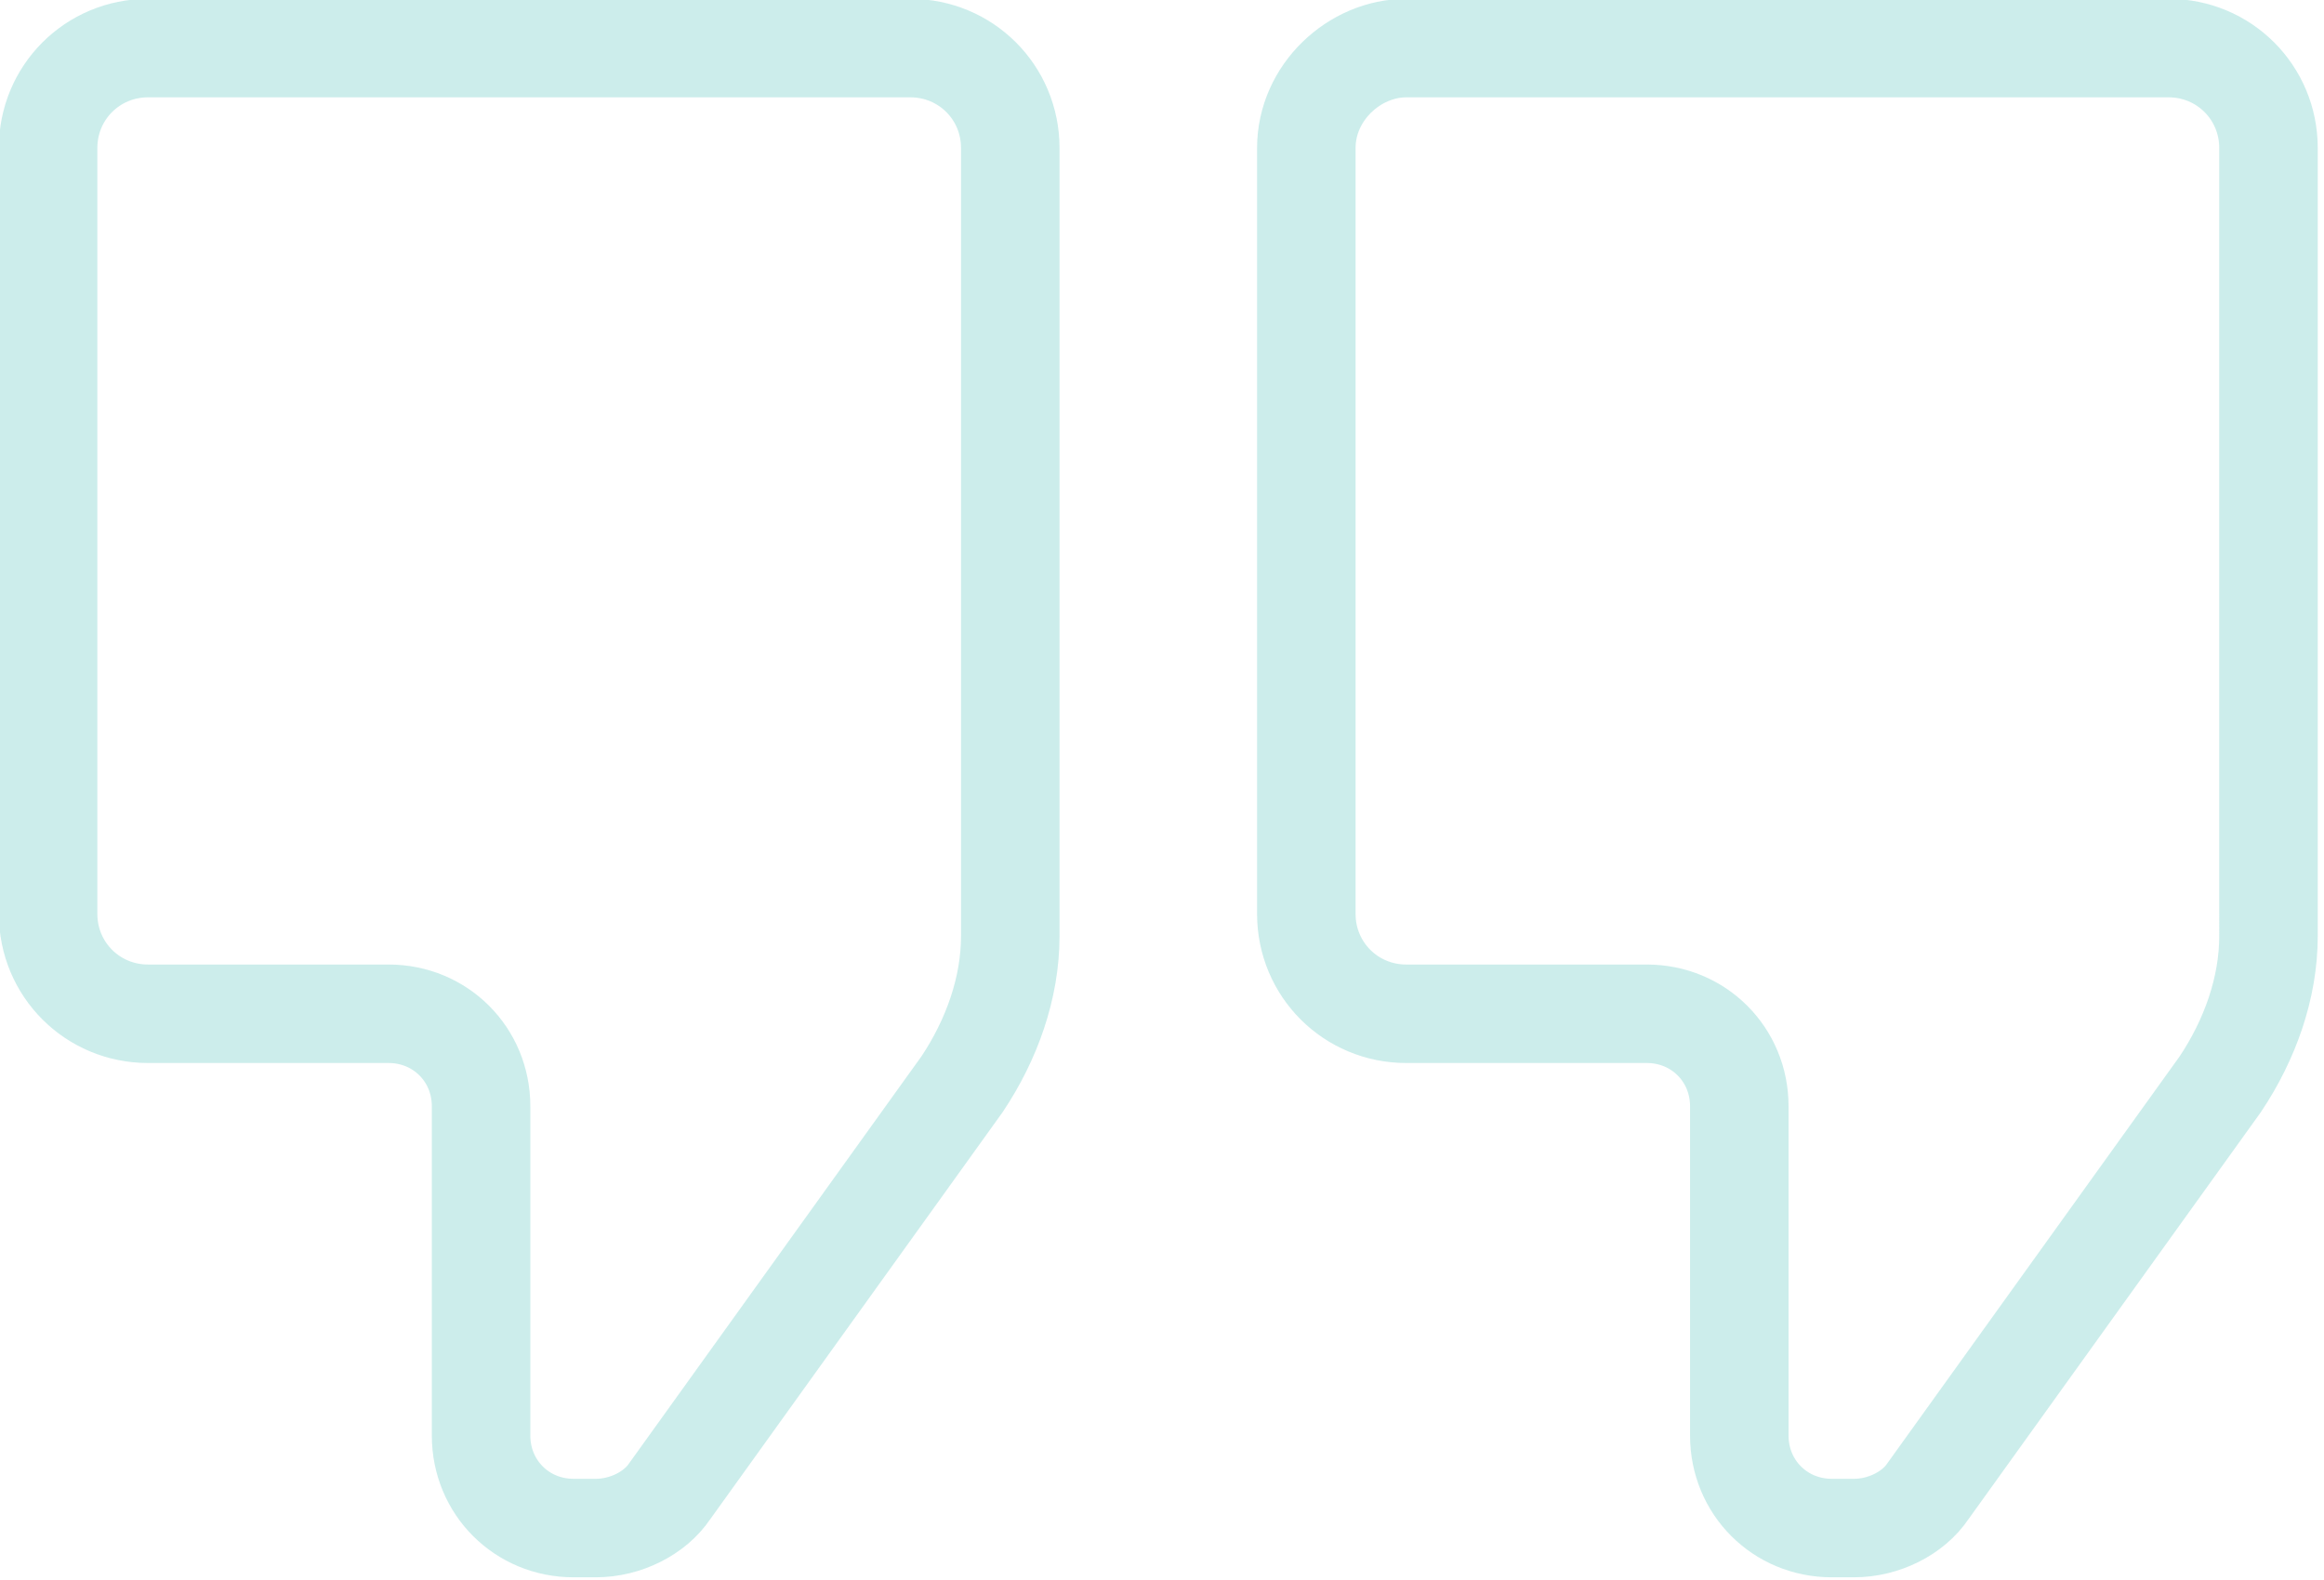 <?xml version="1.0" encoding="utf-8"?>
<!-- Generator: Adobe Illustrator 25.2.3, SVG Export Plug-In . SVG Version: 6.00 Build 0)  -->
<svg version="1.1" id="Layer_1" xmlns="http://www.w3.org/2000/svg" xmlns:xlink="http://www.w3.org/1999/xlink" x="0px" y="0px"
	 viewBox="0 0 62.8 42.7" style="enable-background:new 0 0 62.8 42.7;" xml:space="preserve">
<style type="text/css">
	.st0{opacity:0.2;}
	.st1{fill:none;stroke:#00A79D;stroke-width:2.662;stroke-miterlimit:10;}
</style>
<g class="st0">
	<path class="st1" d="M1.3,4v20.7c0,1.5,1.2,2.7,2.7,2.7h6.5c1.4,0,2.5,1.1,2.5,2.5v8.9c0,1.4,1.1,2.5,2.5,2.5h0.6
		c0.8,0,1.6-0.4,2-1l7.9-11c0.8-1.2,1.3-2.6,1.3-4V4c0-1.5-1.2-2.7-2.7-2.7H4C2.5,1.3,1.3,2.5,1.3,4z"/>
	<path class="st1" d="M35.3,4v20.7c0,1.5,1.2,2.7,2.7,2.7h6.5c1.4,0,2.5,1.1,2.5,2.5v8.9c0,1.4,1.1,2.5,2.5,2.5h0.6
		c0.8,0,1.6-0.4,2-1l7.9-11c0.8-1.2,1.3-2.6,1.3-4V4c0-1.5-1.2-2.7-2.7-2.7H38C36.6,1.3,35.3,2.5,35.3,4z"/>
</g>
</svg>

